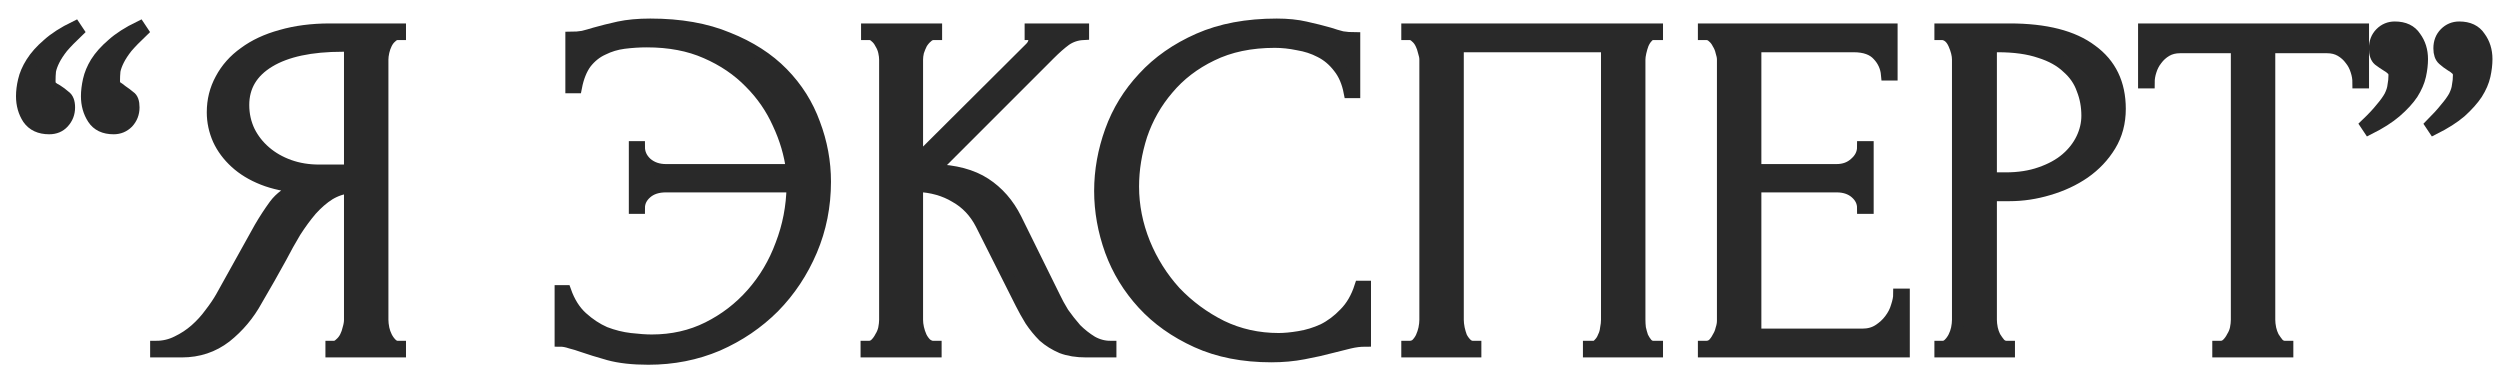 <?xml version="1.0" encoding="UTF-8"?> <svg xmlns="http://www.w3.org/2000/svg" width="128" height="19" viewBox="0 0 128 19" fill="none"><mask id="path-1-outside-1_2448_11" maskUnits="userSpaceOnUse" x="0.119" y="0.25" width="128" height="19" fill="black"><rect fill="white" x="0.119" y="0.25" width="128" height="19"></rect><path d="M5.819 6.575C5.336 6.575 4.986 6.408 4.769 6.075C4.552 5.742 4.444 5.358 4.444 4.925C4.444 4.675 4.477 4.4 4.544 4.1C4.611 3.8 4.736 3.5 4.919 3.2C5.119 2.883 5.394 2.575 5.744 2.275C6.094 1.958 6.561 1.658 7.144 1.375L7.294 1.6C6.961 1.917 6.694 2.192 6.494 2.425C6.311 2.658 6.169 2.875 6.069 3.075C5.969 3.275 5.902 3.458 5.869 3.625C5.852 3.792 5.844 3.967 5.844 4.15C5.844 4.283 5.886 4.383 5.969 4.45C6.052 4.5 6.144 4.567 6.244 4.65C6.394 4.75 6.527 4.85 6.644 4.95C6.777 5.033 6.844 5.217 6.844 5.5C6.844 5.8 6.744 6.058 6.544 6.275C6.344 6.475 6.102 6.575 5.819 6.575ZM2.519 6.575C2.036 6.575 1.677 6.408 1.444 6.075C1.227 5.742 1.119 5.358 1.119 4.925C1.119 4.675 1.152 4.408 1.219 4.125C1.286 3.825 1.419 3.517 1.619 3.2C1.819 2.883 2.094 2.575 2.444 2.275C2.794 1.958 3.261 1.658 3.844 1.375L3.994 1.6C3.661 1.917 3.394 2.192 3.194 2.425C3.011 2.658 2.869 2.875 2.769 3.075C2.669 3.275 2.602 3.458 2.569 3.625C2.552 3.792 2.544 3.967 2.544 4.15C2.544 4.283 2.577 4.383 2.644 4.45C2.727 4.517 2.819 4.575 2.919 4.625C3.052 4.708 3.186 4.808 3.319 4.925C3.469 5.025 3.544 5.217 3.544 5.5C3.544 5.8 3.444 6.058 3.244 6.275C3.061 6.475 2.819 6.575 2.519 6.575Z"></path><path d="M16.962 17.75H17.087C17.204 17.75 17.312 17.7 17.412 17.6C17.529 17.5 17.62 17.383 17.687 17.25C17.754 17.117 17.804 16.975 17.837 16.825C17.887 16.658 17.912 16.508 17.912 16.375V9.6C17.545 9.633 17.195 9.75 16.862 9.95C16.545 10.15 16.237 10.417 15.937 10.75C15.654 11.083 15.379 11.458 15.112 11.875C14.862 12.292 14.62 12.725 14.387 13.175C14.204 13.508 14.004 13.867 13.787 14.25C13.57 14.617 13.354 14.992 13.137 15.375C12.737 16.108 12.212 16.733 11.562 17.25C10.912 17.75 10.162 18 9.312 18H7.987V17.75C8.37 17.75 8.729 17.667 9.062 17.5C9.412 17.333 9.729 17.125 10.012 16.875C10.295 16.625 10.545 16.35 10.762 16.05C10.995 15.75 11.187 15.467 11.337 15.2L13.312 11.65C13.545 11.25 13.795 10.867 14.062 10.5C14.345 10.117 14.77 9.808 15.337 9.575C14.637 9.525 14.012 9.392 13.462 9.175C12.912 8.958 12.445 8.675 12.062 8.325C11.679 7.975 11.387 7.583 11.187 7.15C10.987 6.7 10.887 6.233 10.887 5.75C10.887 5.133 11.029 4.567 11.312 4.05C11.595 3.517 11.995 3.067 12.512 2.7C13.029 2.317 13.654 2.025 14.387 1.825C15.137 1.608 15.97 1.5 16.887 1.5H20.487V1.75H20.362C20.245 1.75 20.137 1.8 20.037 1.9C19.937 1.983 19.854 2.092 19.787 2.225C19.72 2.358 19.67 2.5 19.637 2.65C19.604 2.8 19.587 2.933 19.587 3.05V16.375C19.587 16.508 19.604 16.658 19.637 16.825C19.67 16.975 19.72 17.117 19.787 17.25C19.854 17.383 19.937 17.5 20.037 17.6C20.137 17.7 20.245 17.75 20.362 17.75H20.487V18H16.962V17.75ZM12.462 5.375C12.462 5.858 12.562 6.308 12.762 6.725C12.962 7.125 13.237 7.475 13.587 7.775C13.937 8.075 14.345 8.308 14.812 8.475C15.279 8.642 15.787 8.725 16.337 8.725H17.912V2.35H17.537C15.92 2.35 14.67 2.617 13.787 3.15C12.904 3.683 12.462 4.425 12.462 5.375Z"></path><path d="M33.296 1.25C34.829 1.25 36.154 1.483 37.271 1.95C38.404 2.4 39.338 3 40.071 3.75C40.804 4.5 41.346 5.358 41.696 6.325C42.063 7.292 42.246 8.283 42.246 9.3C42.246 10.55 42.013 11.725 41.546 12.825C41.079 13.925 40.438 14.892 39.621 15.725C38.804 16.542 37.846 17.192 36.746 17.675C35.646 18.142 34.463 18.375 33.196 18.375C32.396 18.375 31.721 18.3 31.171 18.15C30.638 18 30.179 17.858 29.796 17.725C29.613 17.658 29.421 17.6 29.221 17.55C29.021 17.483 28.846 17.45 28.696 17.45V14.9H28.946C29.146 15.467 29.429 15.917 29.796 16.25C30.163 16.583 30.554 16.842 30.971 17.025C31.404 17.192 31.838 17.3 32.271 17.35C32.704 17.4 33.071 17.425 33.371 17.425C34.421 17.425 35.379 17.208 36.246 16.775C37.113 16.342 37.863 15.767 38.496 15.05C39.146 14.317 39.646 13.475 39.996 12.525C40.363 11.575 40.554 10.583 40.571 9.55H34.096C33.679 9.55 33.346 9.658 33.096 9.875C32.846 10.092 32.721 10.35 32.721 10.65H32.496V7.525H32.721C32.721 7.842 32.846 8.117 33.096 8.35C33.363 8.583 33.696 8.7 34.096 8.7H40.546C40.446 7.9 40.213 7.108 39.846 6.325C39.496 5.542 39.013 4.842 38.396 4.225C37.779 3.592 37.029 3.083 36.146 2.7C35.279 2.317 34.271 2.125 33.121 2.125C32.738 2.125 32.346 2.15 31.946 2.2C31.563 2.25 31.204 2.358 30.871 2.525C30.538 2.675 30.246 2.908 29.996 3.225C29.763 3.542 29.596 3.958 29.496 4.475H29.246V1.925C29.446 1.925 29.646 1.908 29.846 1.875C30.046 1.825 30.254 1.767 30.471 1.7C30.821 1.6 31.221 1.5 31.671 1.4C32.138 1.3 32.679 1.25 33.296 1.25Z"></path><path d="M44.361 17.75H44.486C44.619 17.75 44.736 17.7 44.836 17.6C44.936 17.5 45.019 17.383 45.086 17.25C45.169 17.117 45.227 16.975 45.261 16.825C45.294 16.658 45.311 16.508 45.311 16.375V3.05C45.311 2.933 45.294 2.8 45.261 2.65C45.227 2.5 45.169 2.358 45.086 2.225C45.019 2.092 44.936 1.983 44.836 1.9C44.736 1.8 44.627 1.75 44.511 1.75H44.386V1.5H47.936V1.75H47.811C47.677 1.75 47.561 1.8 47.461 1.9C47.361 1.983 47.269 2.092 47.186 2.225C47.119 2.358 47.061 2.5 47.011 2.65C46.977 2.8 46.961 2.933 46.961 3.05V8.225L52.761 2.45C52.894 2.317 52.961 2.158 52.961 1.975C52.961 1.825 52.894 1.75 52.761 1.75V1.5H55.461V1.75C55.127 1.767 54.827 1.867 54.561 2.05C54.311 2.233 54.036 2.475 53.736 2.775L47.811 8.7C48.894 8.733 49.769 8.967 50.436 9.4C51.102 9.833 51.627 10.433 52.011 11.2L53.986 15.2C54.102 15.45 54.252 15.725 54.436 16.025C54.636 16.308 54.852 16.583 55.086 16.85C55.336 17.1 55.611 17.317 55.911 17.5C56.211 17.667 56.527 17.75 56.861 17.75V18H55.611C55.127 18 54.711 17.933 54.361 17.8C54.011 17.65 53.702 17.458 53.436 17.225C53.186 16.975 52.961 16.7 52.761 16.4C52.577 16.1 52.411 15.8 52.261 15.5L50.236 11.475C49.919 10.858 49.477 10.392 48.911 10.075C48.361 9.742 47.711 9.558 46.961 9.525V16.375C46.961 16.508 46.977 16.65 47.011 16.8C47.044 16.95 47.094 17.1 47.161 17.25C47.227 17.383 47.311 17.5 47.411 17.6C47.511 17.683 47.619 17.733 47.736 17.75H47.911V18H44.361V17.75Z"></path><path d="M65.27 2.15C64.037 2.15 62.962 2.375 62.045 2.825C61.145 3.258 60.395 3.833 59.795 4.55C59.195 5.25 58.745 6.042 58.445 6.925C58.162 7.808 58.02 8.683 58.02 9.55C58.02 10.533 58.212 11.5 58.595 12.45C58.978 13.383 59.503 14.217 60.17 14.95C60.853 15.667 61.645 16.25 62.545 16.7C63.445 17.133 64.42 17.35 65.47 17.35C65.77 17.35 66.12 17.317 66.52 17.25C66.937 17.183 67.345 17.058 67.745 16.875C68.145 16.675 68.512 16.4 68.845 16.05C69.195 15.7 69.462 15.242 69.645 14.675H69.895V17.45C69.645 17.45 69.378 17.483 69.095 17.55C68.828 17.617 68.528 17.692 68.195 17.775C67.762 17.892 67.278 18 66.745 18.1C66.228 18.2 65.678 18.25 65.095 18.25C63.645 18.25 62.37 18 61.27 17.5C60.17 17 59.254 16.35 58.52 15.55C57.787 14.75 57.237 13.85 56.87 12.85C56.504 11.833 56.32 10.808 56.32 9.775C56.32 8.742 56.504 7.717 56.87 6.7C57.237 5.683 57.795 4.775 58.545 3.975C59.295 3.158 60.237 2.5 61.37 2C62.504 1.5 63.837 1.25 65.37 1.25C65.92 1.25 66.412 1.3 66.845 1.4C67.295 1.5 67.695 1.6 68.045 1.7C68.295 1.783 68.52 1.85 68.72 1.9C68.937 1.933 69.145 1.95 69.345 1.95V4.725H69.095C68.995 4.208 68.812 3.783 68.545 3.45C68.278 3.1 67.962 2.833 67.595 2.65C67.245 2.467 66.862 2.342 66.445 2.275C66.045 2.192 65.653 2.15 65.27 2.15Z"></path><path d="M72.046 17.75H72.171C72.305 17.75 72.421 17.708 72.521 17.625C72.621 17.525 72.705 17.408 72.771 17.275C72.838 17.125 72.888 16.975 72.921 16.825C72.955 16.658 72.971 16.508 72.971 16.375V3.05C72.971 2.933 72.946 2.8 72.896 2.65C72.863 2.5 72.813 2.358 72.746 2.225C72.68 2.092 72.596 1.983 72.496 1.9C72.396 1.8 72.288 1.75 72.171 1.75H72.046V1.5H84.846V1.75H84.646C84.53 1.75 84.43 1.8 84.346 1.9C84.263 1.983 84.188 2.1 84.121 2.25C84.071 2.383 84.03 2.525 83.996 2.675C83.963 2.825 83.946 2.95 83.946 3.05V16.375C83.946 16.508 83.955 16.65 83.971 16.8C84.005 16.95 84.046 17.1 84.096 17.25C84.163 17.383 84.238 17.5 84.321 17.6C84.421 17.7 84.53 17.75 84.646 17.75H84.846V18H81.346V17.75H81.571C81.688 17.75 81.788 17.7 81.871 17.6C81.971 17.5 82.046 17.383 82.096 17.25C82.163 17.117 82.205 16.975 82.221 16.825C82.255 16.658 82.271 16.508 82.271 16.375V2.375H74.646V16.375C74.646 16.508 74.663 16.658 74.696 16.825C74.73 16.975 74.771 17.117 74.821 17.25C74.888 17.383 74.971 17.5 75.071 17.6C75.171 17.7 75.288 17.75 75.421 17.75H75.546V18H72.046V17.75Z"></path><path d="M87.232 17.75H87.357C87.49 17.75 87.607 17.708 87.707 17.625C87.807 17.525 87.89 17.408 87.957 17.275C88.04 17.142 88.099 17 88.132 16.85C88.182 16.7 88.207 16.558 88.207 16.425V3.05C88.207 2.933 88.182 2.8 88.132 2.65C88.099 2.5 88.04 2.358 87.957 2.225C87.89 2.092 87.807 1.983 87.707 1.9C87.607 1.8 87.49 1.75 87.357 1.75H87.232V1.5H96.857V3.825H96.607C96.573 3.442 96.424 3.108 96.157 2.825C95.89 2.525 95.474 2.375 94.907 2.375H89.882V8.7H94.032C94.415 8.7 94.732 8.583 94.982 8.35C95.249 8.117 95.382 7.842 95.382 7.525H95.632V10.65H95.382C95.382 10.35 95.257 10.092 95.007 9.875C94.757 9.658 94.432 9.55 94.032 9.55H89.882V17.125H95.357C95.674 17.125 95.948 17.05 96.182 16.9C96.415 16.75 96.607 16.575 96.757 16.375C96.924 16.158 97.04 15.933 97.107 15.7C97.19 15.45 97.232 15.242 97.232 15.075H97.482V18H87.232V17.75Z"></path><path d="M99.341 1.5H102.891C104.741 1.5 106.141 1.858 107.091 2.575C108.057 3.275 108.541 4.275 108.541 5.575C108.541 6.275 108.374 6.9 108.041 7.45C107.707 8 107.266 8.467 106.716 8.85C106.182 9.217 105.574 9.5 104.891 9.7C104.224 9.9 103.557 10 102.891 10H101.941V16.375C101.941 16.508 101.957 16.658 101.991 16.825C102.024 16.975 102.074 17.117 102.141 17.25C102.224 17.383 102.307 17.5 102.391 17.6C102.491 17.7 102.607 17.75 102.741 17.75H102.866V18H99.341V17.75H99.466C99.582 17.75 99.691 17.7 99.791 17.6C99.891 17.5 99.974 17.383 100.041 17.25C100.107 17.117 100.157 16.975 100.191 16.825C100.224 16.658 100.241 16.508 100.241 16.375V3.05C100.241 2.817 100.174 2.55 100.041 2.25C99.907 1.95 99.716 1.783 99.466 1.75H99.341V1.5ZM101.941 2.375V9.125H102.691C103.357 9.125 103.949 9.033 104.466 8.85C104.999 8.667 105.441 8.425 105.791 8.125C106.141 7.825 106.407 7.483 106.591 7.1C106.774 6.717 106.866 6.325 106.866 5.925C106.866 5.442 106.782 4.992 106.616 4.575C106.466 4.142 106.207 3.767 105.841 3.45C105.491 3.117 105.024 2.858 104.441 2.675C103.857 2.475 103.141 2.375 102.291 2.375H101.941Z"></path><path d="M116.994 17.75H117.119V18H113.569V17.75H113.694C113.828 17.75 113.944 17.7 114.044 17.6C114.144 17.5 114.228 17.383 114.294 17.25C114.378 17.117 114.436 16.975 114.469 16.825C114.503 16.658 114.519 16.508 114.519 16.375V2.425H111.619C111.353 2.425 111.119 2.483 110.919 2.6C110.719 2.717 110.553 2.867 110.419 3.05C110.286 3.217 110.186 3.408 110.119 3.625C110.053 3.825 110.019 4.025 110.019 4.225H109.769V1.5H120.994V4.225H120.744C120.744 4.025 120.711 3.825 120.644 3.625C120.578 3.408 120.478 3.217 120.344 3.05C120.211 2.867 120.044 2.717 119.844 2.6C119.644 2.483 119.411 2.425 119.144 2.425H116.194V16.375C116.194 16.508 116.211 16.658 116.244 16.825C116.278 16.975 116.328 17.117 116.394 17.25C116.478 17.383 116.561 17.5 116.644 17.6C116.744 17.7 116.861 17.75 116.994 17.75Z"></path><path d="M122.614 1.4C123.097 1.4 123.447 1.567 123.664 1.9C123.897 2.217 124.014 2.592 124.014 3.025C124.014 3.292 123.98 3.575 123.914 3.875C123.847 4.175 123.714 4.483 123.514 4.8C123.314 5.1 123.03 5.408 122.664 5.725C122.314 6.025 121.855 6.317 121.289 6.6L121.139 6.375C121.472 6.058 121.73 5.783 121.914 5.55C122.114 5.317 122.264 5.108 122.364 4.925C122.464 4.725 122.522 4.542 122.539 4.375C122.572 4.208 122.589 4.033 122.589 3.85C122.589 3.717 122.547 3.617 122.464 3.55C122.397 3.483 122.305 3.417 122.189 3.35C122.055 3.267 121.922 3.175 121.789 3.075C121.655 2.958 121.589 2.758 121.589 2.475C121.589 2.158 121.689 1.9 121.889 1.7C122.089 1.5 122.33 1.4 122.614 1.4ZM125.914 1.4C126.397 1.4 126.747 1.567 126.964 1.9C127.197 2.217 127.314 2.592 127.314 3.025C127.314 3.292 127.28 3.575 127.214 3.875C127.147 4.175 127.014 4.483 126.814 4.8C126.614 5.1 126.339 5.408 125.989 5.725C125.639 6.025 125.18 6.317 124.614 6.6L124.464 6.375C124.78 6.058 125.03 5.783 125.214 5.55C125.414 5.317 125.564 5.108 125.664 4.925C125.764 4.725 125.822 4.542 125.839 4.375C125.872 4.208 125.889 4.033 125.889 3.85C125.889 3.717 125.847 3.617 125.764 3.55C125.697 3.483 125.605 3.417 125.489 3.35C125.355 3.267 125.222 3.167 125.089 3.05C124.955 2.933 124.889 2.742 124.889 2.475C124.889 2.158 124.989 1.9 125.189 1.7C125.389 1.5 125.63 1.4 125.914 1.4Z"></path></mask><path d="M5.819 6.575C5.336 6.575 4.986 6.408 4.769 6.075C4.552 5.742 4.444 5.358 4.444 4.925C4.444 4.675 4.477 4.4 4.544 4.1C4.611 3.8 4.736 3.5 4.919 3.2C5.119 2.883 5.394 2.575 5.744 2.275C6.094 1.958 6.561 1.658 7.144 1.375L7.294 1.6C6.961 1.917 6.694 2.192 6.494 2.425C6.311 2.658 6.169 2.875 6.069 3.075C5.969 3.275 5.902 3.458 5.869 3.625C5.852 3.792 5.844 3.967 5.844 4.15C5.844 4.283 5.886 4.383 5.969 4.45C6.052 4.5 6.144 4.567 6.244 4.65C6.394 4.75 6.527 4.85 6.644 4.95C6.777 5.033 6.844 5.217 6.844 5.5C6.844 5.8 6.744 6.058 6.544 6.275C6.344 6.475 6.102 6.575 5.819 6.575ZM2.519 6.575C2.036 6.575 1.677 6.408 1.444 6.075C1.227 5.742 1.119 5.358 1.119 4.925C1.119 4.675 1.152 4.408 1.219 4.125C1.286 3.825 1.419 3.517 1.619 3.2C1.819 2.883 2.094 2.575 2.444 2.275C2.794 1.958 3.261 1.658 3.844 1.375L3.994 1.6C3.661 1.917 3.394 2.192 3.194 2.425C3.011 2.658 2.869 2.875 2.769 3.075C2.669 3.275 2.602 3.458 2.569 3.625C2.552 3.792 2.544 3.967 2.544 4.15C2.544 4.283 2.577 4.383 2.644 4.45C2.727 4.517 2.819 4.575 2.919 4.625C3.052 4.708 3.186 4.808 3.319 4.925C3.469 5.025 3.544 5.217 3.544 5.5C3.544 5.8 3.444 6.058 3.244 6.275C3.061 6.475 2.819 6.575 2.519 6.575Z" fill="#292929"></path><path d="M16.962 17.75H17.087C17.204 17.75 17.312 17.7 17.412 17.6C17.529 17.5 17.62 17.383 17.687 17.25C17.754 17.117 17.804 16.975 17.837 16.825C17.887 16.658 17.912 16.508 17.912 16.375V9.6C17.545 9.633 17.195 9.75 16.862 9.95C16.545 10.15 16.237 10.417 15.937 10.75C15.654 11.083 15.379 11.458 15.112 11.875C14.862 12.292 14.62 12.725 14.387 13.175C14.204 13.508 14.004 13.867 13.787 14.25C13.57 14.617 13.354 14.992 13.137 15.375C12.737 16.108 12.212 16.733 11.562 17.25C10.912 17.75 10.162 18 9.312 18H7.987V17.75C8.37 17.75 8.729 17.667 9.062 17.5C9.412 17.333 9.729 17.125 10.012 16.875C10.295 16.625 10.545 16.35 10.762 16.05C10.995 15.75 11.187 15.467 11.337 15.2L13.312 11.65C13.545 11.25 13.795 10.867 14.062 10.5C14.345 10.117 14.77 9.808 15.337 9.575C14.637 9.525 14.012 9.392 13.462 9.175C12.912 8.958 12.445 8.675 12.062 8.325C11.679 7.975 11.387 7.583 11.187 7.15C10.987 6.7 10.887 6.233 10.887 5.75C10.887 5.133 11.029 4.567 11.312 4.05C11.595 3.517 11.995 3.067 12.512 2.7C13.029 2.317 13.654 2.025 14.387 1.825C15.137 1.608 15.97 1.5 16.887 1.5H20.487V1.75H20.362C20.245 1.75 20.137 1.8 20.037 1.9C19.937 1.983 19.854 2.092 19.787 2.225C19.72 2.358 19.67 2.5 19.637 2.65C19.604 2.8 19.587 2.933 19.587 3.05V16.375C19.587 16.508 19.604 16.658 19.637 16.825C19.67 16.975 19.72 17.117 19.787 17.25C19.854 17.383 19.937 17.5 20.037 17.6C20.137 17.7 20.245 17.75 20.362 17.75H20.487V18H16.962V17.75ZM12.462 5.375C12.462 5.858 12.562 6.308 12.762 6.725C12.962 7.125 13.237 7.475 13.587 7.775C13.937 8.075 14.345 8.308 14.812 8.475C15.279 8.642 15.787 8.725 16.337 8.725H17.912V2.35H17.537C15.92 2.35 14.67 2.617 13.787 3.15C12.904 3.683 12.462 4.425 12.462 5.375Z" fill="#292929"></path><path d="M33.296 1.25C34.829 1.25 36.154 1.483 37.271 1.95C38.404 2.4 39.338 3 40.071 3.75C40.804 4.5 41.346 5.358 41.696 6.325C42.063 7.292 42.246 8.283 42.246 9.3C42.246 10.55 42.013 11.725 41.546 12.825C41.079 13.925 40.438 14.892 39.621 15.725C38.804 16.542 37.846 17.192 36.746 17.675C35.646 18.142 34.463 18.375 33.196 18.375C32.396 18.375 31.721 18.3 31.171 18.15C30.638 18 30.179 17.858 29.796 17.725C29.613 17.658 29.421 17.6 29.221 17.55C29.021 17.483 28.846 17.45 28.696 17.45V14.9H28.946C29.146 15.467 29.429 15.917 29.796 16.25C30.163 16.583 30.554 16.842 30.971 17.025C31.404 17.192 31.838 17.3 32.271 17.35C32.704 17.4 33.071 17.425 33.371 17.425C34.421 17.425 35.379 17.208 36.246 16.775C37.113 16.342 37.863 15.767 38.496 15.05C39.146 14.317 39.646 13.475 39.996 12.525C40.363 11.575 40.554 10.583 40.571 9.55H34.096C33.679 9.55 33.346 9.658 33.096 9.875C32.846 10.092 32.721 10.35 32.721 10.65H32.496V7.525H32.721C32.721 7.842 32.846 8.117 33.096 8.35C33.363 8.583 33.696 8.7 34.096 8.7H40.546C40.446 7.9 40.213 7.108 39.846 6.325C39.496 5.542 39.013 4.842 38.396 4.225C37.779 3.592 37.029 3.083 36.146 2.7C35.279 2.317 34.271 2.125 33.121 2.125C32.738 2.125 32.346 2.15 31.946 2.2C31.563 2.25 31.204 2.358 30.871 2.525C30.538 2.675 30.246 2.908 29.996 3.225C29.763 3.542 29.596 3.958 29.496 4.475H29.246V1.925C29.446 1.925 29.646 1.908 29.846 1.875C30.046 1.825 30.254 1.767 30.471 1.7C30.821 1.6 31.221 1.5 31.671 1.4C32.138 1.3 32.679 1.25 33.296 1.25Z" fill="#292929"></path><path d="M44.361 17.75H44.486C44.619 17.75 44.736 17.7 44.836 17.6C44.936 17.5 45.019 17.383 45.086 17.25C45.169 17.117 45.227 16.975 45.261 16.825C45.294 16.658 45.311 16.508 45.311 16.375V3.05C45.311 2.933 45.294 2.8 45.261 2.65C45.227 2.5 45.169 2.358 45.086 2.225C45.019 2.092 44.936 1.983 44.836 1.9C44.736 1.8 44.627 1.75 44.511 1.75H44.386V1.5H47.936V1.75H47.811C47.677 1.75 47.561 1.8 47.461 1.9C47.361 1.983 47.269 2.092 47.186 2.225C47.119 2.358 47.061 2.5 47.011 2.65C46.977 2.8 46.961 2.933 46.961 3.05V8.225L52.761 2.45C52.894 2.317 52.961 2.158 52.961 1.975C52.961 1.825 52.894 1.75 52.761 1.75V1.5H55.461V1.75C55.127 1.767 54.827 1.867 54.561 2.05C54.311 2.233 54.036 2.475 53.736 2.775L47.811 8.7C48.894 8.733 49.769 8.967 50.436 9.4C51.102 9.833 51.627 10.433 52.011 11.2L53.986 15.2C54.102 15.45 54.252 15.725 54.436 16.025C54.636 16.308 54.852 16.583 55.086 16.85C55.336 17.1 55.611 17.317 55.911 17.5C56.211 17.667 56.527 17.75 56.861 17.75V18H55.611C55.127 18 54.711 17.933 54.361 17.8C54.011 17.65 53.702 17.458 53.436 17.225C53.186 16.975 52.961 16.7 52.761 16.4C52.577 16.1 52.411 15.8 52.261 15.5L50.236 11.475C49.919 10.858 49.477 10.392 48.911 10.075C48.361 9.742 47.711 9.558 46.961 9.525V16.375C46.961 16.508 46.977 16.65 47.011 16.8C47.044 16.95 47.094 17.1 47.161 17.25C47.227 17.383 47.311 17.5 47.411 17.6C47.511 17.683 47.619 17.733 47.736 17.75H47.911V18H44.361V17.75Z" fill="#292929"></path><path d="M65.27 2.15C64.037 2.15 62.962 2.375 62.045 2.825C61.145 3.258 60.395 3.833 59.795 4.55C59.195 5.25 58.745 6.042 58.445 6.925C58.162 7.808 58.02 8.683 58.02 9.55C58.02 10.533 58.212 11.5 58.595 12.45C58.978 13.383 59.503 14.217 60.17 14.95C60.853 15.667 61.645 16.25 62.545 16.7C63.445 17.133 64.42 17.35 65.47 17.35C65.77 17.35 66.12 17.317 66.52 17.25C66.937 17.183 67.345 17.058 67.745 16.875C68.145 16.675 68.512 16.4 68.845 16.05C69.195 15.7 69.462 15.242 69.645 14.675H69.895V17.45C69.645 17.45 69.378 17.483 69.095 17.55C68.828 17.617 68.528 17.692 68.195 17.775C67.762 17.892 67.278 18 66.745 18.1C66.228 18.2 65.678 18.25 65.095 18.25C63.645 18.25 62.37 18 61.27 17.5C60.17 17 59.254 16.35 58.52 15.55C57.787 14.75 57.237 13.85 56.87 12.85C56.504 11.833 56.32 10.808 56.32 9.775C56.32 8.742 56.504 7.717 56.87 6.7C57.237 5.683 57.795 4.775 58.545 3.975C59.295 3.158 60.237 2.5 61.37 2C62.504 1.5 63.837 1.25 65.37 1.25C65.92 1.25 66.412 1.3 66.845 1.4C67.295 1.5 67.695 1.6 68.045 1.7C68.295 1.783 68.52 1.85 68.72 1.9C68.937 1.933 69.145 1.95 69.345 1.95V4.725H69.095C68.995 4.208 68.812 3.783 68.545 3.45C68.278 3.1 67.962 2.833 67.595 2.65C67.245 2.467 66.862 2.342 66.445 2.275C66.045 2.192 65.653 2.15 65.27 2.15Z" fill="#292929"></path><path d="M72.046 17.75H72.171C72.305 17.75 72.421 17.708 72.521 17.625C72.621 17.525 72.705 17.408 72.771 17.275C72.838 17.125 72.888 16.975 72.921 16.825C72.955 16.658 72.971 16.508 72.971 16.375V3.05C72.971 2.933 72.946 2.8 72.896 2.65C72.863 2.5 72.813 2.358 72.746 2.225C72.68 2.092 72.596 1.983 72.496 1.9C72.396 1.8 72.288 1.75 72.171 1.75H72.046V1.5H84.846V1.75H84.646C84.53 1.75 84.43 1.8 84.346 1.9C84.263 1.983 84.188 2.1 84.121 2.25C84.071 2.383 84.03 2.525 83.996 2.675C83.963 2.825 83.946 2.95 83.946 3.05V16.375C83.946 16.508 83.955 16.65 83.971 16.8C84.005 16.95 84.046 17.1 84.096 17.25C84.163 17.383 84.238 17.5 84.321 17.6C84.421 17.7 84.53 17.75 84.646 17.75H84.846V18H81.346V17.75H81.571C81.688 17.75 81.788 17.7 81.871 17.6C81.971 17.5 82.046 17.383 82.096 17.25C82.163 17.117 82.205 16.975 82.221 16.825C82.255 16.658 82.271 16.508 82.271 16.375V2.375H74.646V16.375C74.646 16.508 74.663 16.658 74.696 16.825C74.73 16.975 74.771 17.117 74.821 17.25C74.888 17.383 74.971 17.5 75.071 17.6C75.171 17.7 75.288 17.75 75.421 17.75H75.546V18H72.046V17.75Z" fill="#292929"></path><path d="M87.232 17.75H87.357C87.49 17.75 87.607 17.708 87.707 17.625C87.807 17.525 87.89 17.408 87.957 17.275C88.04 17.142 88.099 17 88.132 16.85C88.182 16.7 88.207 16.558 88.207 16.425V3.05C88.207 2.933 88.182 2.8 88.132 2.65C88.099 2.5 88.04 2.358 87.957 2.225C87.89 2.092 87.807 1.983 87.707 1.9C87.607 1.8 87.49 1.75 87.357 1.75H87.232V1.5H96.857V3.825H96.607C96.573 3.442 96.424 3.108 96.157 2.825C95.89 2.525 95.474 2.375 94.907 2.375H89.882V8.7H94.032C94.415 8.7 94.732 8.583 94.982 8.35C95.249 8.117 95.382 7.842 95.382 7.525H95.632V10.65H95.382C95.382 10.35 95.257 10.092 95.007 9.875C94.757 9.658 94.432 9.55 94.032 9.55H89.882V17.125H95.357C95.674 17.125 95.948 17.05 96.182 16.9C96.415 16.75 96.607 16.575 96.757 16.375C96.924 16.158 97.04 15.933 97.107 15.7C97.19 15.45 97.232 15.242 97.232 15.075H97.482V18H87.232V17.75Z" fill="#292929"></path><path d="M99.341 1.5H102.891C104.741 1.5 106.141 1.858 107.091 2.575C108.057 3.275 108.541 4.275 108.541 5.575C108.541 6.275 108.374 6.9 108.041 7.45C107.707 8 107.266 8.467 106.716 8.85C106.182 9.217 105.574 9.5 104.891 9.7C104.224 9.9 103.557 10 102.891 10H101.941V16.375C101.941 16.508 101.957 16.658 101.991 16.825C102.024 16.975 102.074 17.117 102.141 17.25C102.224 17.383 102.307 17.5 102.391 17.6C102.491 17.7 102.607 17.75 102.741 17.75H102.866V18H99.341V17.75H99.466C99.582 17.75 99.691 17.7 99.791 17.6C99.891 17.5 99.974 17.383 100.041 17.25C100.107 17.117 100.157 16.975 100.191 16.825C100.224 16.658 100.241 16.508 100.241 16.375V3.05C100.241 2.817 100.174 2.55 100.041 2.25C99.907 1.95 99.716 1.783 99.466 1.75H99.341V1.5ZM101.941 2.375V9.125H102.691C103.357 9.125 103.949 9.033 104.466 8.85C104.999 8.667 105.441 8.425 105.791 8.125C106.141 7.825 106.407 7.483 106.591 7.1C106.774 6.717 106.866 6.325 106.866 5.925C106.866 5.442 106.782 4.992 106.616 4.575C106.466 4.142 106.207 3.767 105.841 3.45C105.491 3.117 105.024 2.858 104.441 2.675C103.857 2.475 103.141 2.375 102.291 2.375H101.941Z" fill="#292929"></path><path d="M116.994 17.75H117.119V18H113.569V17.75H113.694C113.828 17.75 113.944 17.7 114.044 17.6C114.144 17.5 114.228 17.383 114.294 17.25C114.378 17.117 114.436 16.975 114.469 16.825C114.503 16.658 114.519 16.508 114.519 16.375V2.425H111.619C111.353 2.425 111.119 2.483 110.919 2.6C110.719 2.717 110.553 2.867 110.419 3.05C110.286 3.217 110.186 3.408 110.119 3.625C110.053 3.825 110.019 4.025 110.019 4.225H109.769V1.5H120.994V4.225H120.744C120.744 4.025 120.711 3.825 120.644 3.625C120.578 3.408 120.478 3.217 120.344 3.05C120.211 2.867 120.044 2.717 119.844 2.6C119.644 2.483 119.411 2.425 119.144 2.425H116.194V16.375C116.194 16.508 116.211 16.658 116.244 16.825C116.278 16.975 116.328 17.117 116.394 17.25C116.478 17.383 116.561 17.5 116.644 17.6C116.744 17.7 116.861 17.75 116.994 17.75Z" fill="#292929"></path><path d="M122.614 1.4C123.097 1.4 123.447 1.567 123.664 1.9C123.897 2.217 124.014 2.592 124.014 3.025C124.014 3.292 123.98 3.575 123.914 3.875C123.847 4.175 123.714 4.483 123.514 4.8C123.314 5.1 123.03 5.408 122.664 5.725C122.314 6.025 121.855 6.317 121.289 6.6L121.139 6.375C121.472 6.058 121.73 5.783 121.914 5.55C122.114 5.317 122.264 5.108 122.364 4.925C122.464 4.725 122.522 4.542 122.539 4.375C122.572 4.208 122.589 4.033 122.589 3.85C122.589 3.717 122.547 3.617 122.464 3.55C122.397 3.483 122.305 3.417 122.189 3.35C122.055 3.267 121.922 3.175 121.789 3.075C121.655 2.958 121.589 2.758 121.589 2.475C121.589 2.158 121.689 1.9 121.889 1.7C122.089 1.5 122.33 1.4 122.614 1.4ZM125.914 1.4C126.397 1.4 126.747 1.567 126.964 1.9C127.197 2.217 127.314 2.592 127.314 3.025C127.314 3.292 127.28 3.575 127.214 3.875C127.147 4.175 127.014 4.483 126.814 4.8C126.614 5.1 126.339 5.408 125.989 5.725C125.639 6.025 125.18 6.317 124.614 6.6L124.464 6.375C124.78 6.058 125.03 5.783 125.214 5.55C125.414 5.317 125.564 5.108 125.664 4.925C125.764 4.725 125.822 4.542 125.839 4.375C125.872 4.208 125.889 4.033 125.889 3.85C125.889 3.717 125.847 3.617 125.764 3.55C125.697 3.483 125.605 3.417 125.489 3.35C125.355 3.267 125.222 3.167 125.089 3.05C124.955 2.933 124.889 2.742 124.889 2.475C124.889 2.158 124.989 1.9 125.189 1.7C125.389 1.5 125.63 1.4 125.914 1.4Z" fill="#292929"></path><path d="M5.819 6.575C5.336 6.575 4.986 6.408 4.769 6.075C4.552 5.742 4.444 5.358 4.444 4.925C4.444 4.675 4.477 4.4 4.544 4.1C4.611 3.8 4.736 3.5 4.919 3.2C5.119 2.883 5.394 2.575 5.744 2.275C6.094 1.958 6.561 1.658 7.144 1.375L7.294 1.6C6.961 1.917 6.694 2.192 6.494 2.425C6.311 2.658 6.169 2.875 6.069 3.075C5.969 3.275 5.902 3.458 5.869 3.625C5.852 3.792 5.844 3.967 5.844 4.15C5.844 4.283 5.886 4.383 5.969 4.45C6.052 4.5 6.144 4.567 6.244 4.65C6.394 4.75 6.527 4.85 6.644 4.95C6.777 5.033 6.844 5.217 6.844 5.5C6.844 5.8 6.744 6.058 6.544 6.275C6.344 6.475 6.102 6.575 5.819 6.575ZM2.519 6.575C2.036 6.575 1.677 6.408 1.444 6.075C1.227 5.742 1.119 5.358 1.119 4.925C1.119 4.675 1.152 4.408 1.219 4.125C1.286 3.825 1.419 3.517 1.619 3.2C1.819 2.883 2.094 2.575 2.444 2.275C2.794 1.958 3.261 1.658 3.844 1.375L3.994 1.6C3.661 1.917 3.394 2.192 3.194 2.425C3.011 2.658 2.869 2.875 2.769 3.075C2.669 3.275 2.602 3.458 2.569 3.625C2.552 3.792 2.544 3.967 2.544 4.15C2.544 4.283 2.577 4.383 2.644 4.45C2.727 4.517 2.819 4.575 2.919 4.625C3.052 4.708 3.186 4.808 3.319 4.925C3.469 5.025 3.544 5.217 3.544 5.5C3.544 5.8 3.444 6.058 3.244 6.275C3.061 6.475 2.819 6.575 2.519 6.575Z" stroke="#292929" stroke-width="0.6" mask="url(#path-1-outside-1_2448_11)"></path><path d="M16.962 17.75H17.087C17.204 17.75 17.312 17.7 17.412 17.6C17.529 17.5 17.62 17.383 17.687 17.25C17.754 17.117 17.804 16.975 17.837 16.825C17.887 16.658 17.912 16.508 17.912 16.375V9.6C17.545 9.633 17.195 9.75 16.862 9.95C16.545 10.15 16.237 10.417 15.937 10.75C15.654 11.083 15.379 11.458 15.112 11.875C14.862 12.292 14.62 12.725 14.387 13.175C14.204 13.508 14.004 13.867 13.787 14.25C13.57 14.617 13.354 14.992 13.137 15.375C12.737 16.108 12.212 16.733 11.562 17.25C10.912 17.75 10.162 18 9.312 18H7.987V17.75C8.37 17.75 8.729 17.667 9.062 17.5C9.412 17.333 9.729 17.125 10.012 16.875C10.295 16.625 10.545 16.35 10.762 16.05C10.995 15.75 11.187 15.467 11.337 15.2L13.312 11.65C13.545 11.25 13.795 10.867 14.062 10.5C14.345 10.117 14.77 9.808 15.337 9.575C14.637 9.525 14.012 9.392 13.462 9.175C12.912 8.958 12.445 8.675 12.062 8.325C11.679 7.975 11.387 7.583 11.187 7.15C10.987 6.7 10.887 6.233 10.887 5.75C10.887 5.133 11.029 4.567 11.312 4.05C11.595 3.517 11.995 3.067 12.512 2.7C13.029 2.317 13.654 2.025 14.387 1.825C15.137 1.608 15.97 1.5 16.887 1.5H20.487V1.75H20.362C20.245 1.75 20.137 1.8 20.037 1.9C19.937 1.983 19.854 2.092 19.787 2.225C19.72 2.358 19.67 2.5 19.637 2.65C19.604 2.8 19.587 2.933 19.587 3.05V16.375C19.587 16.508 19.604 16.658 19.637 16.825C19.67 16.975 19.72 17.117 19.787 17.25C19.854 17.383 19.937 17.5 20.037 17.6C20.137 17.7 20.245 17.75 20.362 17.75H20.487V18H16.962V17.75ZM12.462 5.375C12.462 5.858 12.562 6.308 12.762 6.725C12.962 7.125 13.237 7.475 13.587 7.775C13.937 8.075 14.345 8.308 14.812 8.475C15.279 8.642 15.787 8.725 16.337 8.725H17.912V2.35H17.537C15.92 2.35 14.67 2.617 13.787 3.15C12.904 3.683 12.462 4.425 12.462 5.375Z" stroke="#292929" stroke-width="0.6" mask="url(#path-1-outside-1_2448_11)"></path><path d="M33.296 1.25C34.829 1.25 36.154 1.483 37.271 1.95C38.404 2.4 39.338 3 40.071 3.75C40.804 4.5 41.346 5.358 41.696 6.325C42.063 7.292 42.246 8.283 42.246 9.3C42.246 10.55 42.013 11.725 41.546 12.825C41.079 13.925 40.438 14.892 39.621 15.725C38.804 16.542 37.846 17.192 36.746 17.675C35.646 18.142 34.463 18.375 33.196 18.375C32.396 18.375 31.721 18.3 31.171 18.15C30.638 18 30.179 17.858 29.796 17.725C29.613 17.658 29.421 17.6 29.221 17.55C29.021 17.483 28.846 17.45 28.696 17.45V14.9H28.946C29.146 15.467 29.429 15.917 29.796 16.25C30.163 16.583 30.554 16.842 30.971 17.025C31.404 17.192 31.838 17.3 32.271 17.35C32.704 17.4 33.071 17.425 33.371 17.425C34.421 17.425 35.379 17.208 36.246 16.775C37.113 16.342 37.863 15.767 38.496 15.05C39.146 14.317 39.646 13.475 39.996 12.525C40.363 11.575 40.554 10.583 40.571 9.55H34.096C33.679 9.55 33.346 9.658 33.096 9.875C32.846 10.092 32.721 10.35 32.721 10.65H32.496V7.525H32.721C32.721 7.842 32.846 8.117 33.096 8.35C33.363 8.583 33.696 8.7 34.096 8.7H40.546C40.446 7.9 40.213 7.108 39.846 6.325C39.496 5.542 39.013 4.842 38.396 4.225C37.779 3.592 37.029 3.083 36.146 2.7C35.279 2.317 34.271 2.125 33.121 2.125C32.738 2.125 32.346 2.15 31.946 2.2C31.563 2.25 31.204 2.358 30.871 2.525C30.538 2.675 30.246 2.908 29.996 3.225C29.763 3.542 29.596 3.958 29.496 4.475H29.246V1.925C29.446 1.925 29.646 1.908 29.846 1.875C30.046 1.825 30.254 1.767 30.471 1.7C30.821 1.6 31.221 1.5 31.671 1.4C32.138 1.3 32.679 1.25 33.296 1.25Z" stroke="#292929" stroke-width="0.6" mask="url(#path-1-outside-1_2448_11)"></path><path d="M44.361 17.75H44.486C44.619 17.75 44.736 17.7 44.836 17.6C44.936 17.5 45.019 17.383 45.086 17.25C45.169 17.117 45.227 16.975 45.261 16.825C45.294 16.658 45.311 16.508 45.311 16.375V3.05C45.311 2.933 45.294 2.8 45.261 2.65C45.227 2.5 45.169 2.358 45.086 2.225C45.019 2.092 44.936 1.983 44.836 1.9C44.736 1.8 44.627 1.75 44.511 1.75H44.386V1.5H47.936V1.75H47.811C47.677 1.75 47.561 1.8 47.461 1.9C47.361 1.983 47.269 2.092 47.186 2.225C47.119 2.358 47.061 2.5 47.011 2.65C46.977 2.8 46.961 2.933 46.961 3.05V8.225L52.761 2.45C52.894 2.317 52.961 2.158 52.961 1.975C52.961 1.825 52.894 1.75 52.761 1.75V1.5H55.461V1.75C55.127 1.767 54.827 1.867 54.561 2.05C54.311 2.233 54.036 2.475 53.736 2.775L47.811 8.7C48.894 8.733 49.769 8.967 50.436 9.4C51.102 9.833 51.627 10.433 52.011 11.2L53.986 15.2C54.102 15.45 54.252 15.725 54.436 16.025C54.636 16.308 54.852 16.583 55.086 16.85C55.336 17.1 55.611 17.317 55.911 17.5C56.211 17.667 56.527 17.75 56.861 17.75V18H55.611C55.127 18 54.711 17.933 54.361 17.8C54.011 17.65 53.702 17.458 53.436 17.225C53.186 16.975 52.961 16.7 52.761 16.4C52.577 16.1 52.411 15.8 52.261 15.5L50.236 11.475C49.919 10.858 49.477 10.392 48.911 10.075C48.361 9.742 47.711 9.558 46.961 9.525V16.375C46.961 16.508 46.977 16.65 47.011 16.8C47.044 16.95 47.094 17.1 47.161 17.25C47.227 17.383 47.311 17.5 47.411 17.6C47.511 17.683 47.619 17.733 47.736 17.75H47.911V18H44.361V17.75Z" stroke="#292929" stroke-width="0.6" mask="url(#path-1-outside-1_2448_11)"></path><path d="M65.27 2.15C64.037 2.15 62.962 2.375 62.045 2.825C61.145 3.258 60.395 3.833 59.795 4.55C59.195 5.25 58.745 6.042 58.445 6.925C58.162 7.808 58.02 8.683 58.02 9.55C58.02 10.533 58.212 11.5 58.595 12.45C58.978 13.383 59.503 14.217 60.17 14.95C60.853 15.667 61.645 16.25 62.545 16.7C63.445 17.133 64.42 17.35 65.47 17.35C65.77 17.35 66.12 17.317 66.52 17.25C66.937 17.183 67.345 17.058 67.745 16.875C68.145 16.675 68.512 16.4 68.845 16.05C69.195 15.7 69.462 15.242 69.645 14.675H69.895V17.45C69.645 17.45 69.378 17.483 69.095 17.55C68.828 17.617 68.528 17.692 68.195 17.775C67.762 17.892 67.278 18 66.745 18.1C66.228 18.2 65.678 18.25 65.095 18.25C63.645 18.25 62.37 18 61.27 17.5C60.17 17 59.254 16.35 58.52 15.55C57.787 14.75 57.237 13.85 56.87 12.85C56.504 11.833 56.32 10.808 56.32 9.775C56.32 8.742 56.504 7.717 56.87 6.7C57.237 5.683 57.795 4.775 58.545 3.975C59.295 3.158 60.237 2.5 61.37 2C62.504 1.5 63.837 1.25 65.37 1.25C65.92 1.25 66.412 1.3 66.845 1.4C67.295 1.5 67.695 1.6 68.045 1.7C68.295 1.783 68.52 1.85 68.72 1.9C68.937 1.933 69.145 1.95 69.345 1.95V4.725H69.095C68.995 4.208 68.812 3.783 68.545 3.45C68.278 3.1 67.962 2.833 67.595 2.65C67.245 2.467 66.862 2.342 66.445 2.275C66.045 2.192 65.653 2.15 65.27 2.15Z" stroke="#292929" stroke-width="0.6" mask="url(#path-1-outside-1_2448_11)"></path><path d="M72.046 17.75H72.171C72.305 17.75 72.421 17.708 72.521 17.625C72.621 17.525 72.705 17.408 72.771 17.275C72.838 17.125 72.888 16.975 72.921 16.825C72.955 16.658 72.971 16.508 72.971 16.375V3.05C72.971 2.933 72.946 2.8 72.896 2.65C72.863 2.5 72.813 2.358 72.746 2.225C72.68 2.092 72.596 1.983 72.496 1.9C72.396 1.8 72.288 1.75 72.171 1.75H72.046V1.5H84.846V1.75H84.646C84.53 1.75 84.43 1.8 84.346 1.9C84.263 1.983 84.188 2.1 84.121 2.25C84.071 2.383 84.03 2.525 83.996 2.675C83.963 2.825 83.946 2.95 83.946 3.05V16.375C83.946 16.508 83.955 16.65 83.971 16.8C84.005 16.95 84.046 17.1 84.096 17.25C84.163 17.383 84.238 17.5 84.321 17.6C84.421 17.7 84.53 17.75 84.646 17.75H84.846V18H81.346V17.75H81.571C81.688 17.75 81.788 17.7 81.871 17.6C81.971 17.5 82.046 17.383 82.096 17.25C82.163 17.117 82.205 16.975 82.221 16.825C82.255 16.658 82.271 16.508 82.271 16.375V2.375H74.646V16.375C74.646 16.508 74.663 16.658 74.696 16.825C74.73 16.975 74.771 17.117 74.821 17.25C74.888 17.383 74.971 17.5 75.071 17.6C75.171 17.7 75.288 17.75 75.421 17.75H75.546V18H72.046V17.75Z" stroke="#292929" stroke-width="0.6" mask="url(#path-1-outside-1_2448_11)"></path><path d="M87.232 17.75H87.357C87.49 17.75 87.607 17.708 87.707 17.625C87.807 17.525 87.89 17.408 87.957 17.275C88.04 17.142 88.099 17 88.132 16.85C88.182 16.7 88.207 16.558 88.207 16.425V3.05C88.207 2.933 88.182 2.8 88.132 2.65C88.099 2.5 88.04 2.358 87.957 2.225C87.89 2.092 87.807 1.983 87.707 1.9C87.607 1.8 87.49 1.75 87.357 1.75H87.232V1.5H96.857V3.825H96.607C96.573 3.442 96.424 3.108 96.157 2.825C95.89 2.525 95.474 2.375 94.907 2.375H89.882V8.7H94.032C94.415 8.7 94.732 8.583 94.982 8.35C95.249 8.117 95.382 7.842 95.382 7.525H95.632V10.65H95.382C95.382 10.35 95.257 10.092 95.007 9.875C94.757 9.658 94.432 9.55 94.032 9.55H89.882V17.125H95.357C95.674 17.125 95.948 17.05 96.182 16.9C96.415 16.75 96.607 16.575 96.757 16.375C96.924 16.158 97.04 15.933 97.107 15.7C97.19 15.45 97.232 15.242 97.232 15.075H97.482V18H87.232V17.75Z" stroke="#292929" stroke-width="0.6" mask="url(#path-1-outside-1_2448_11)"></path><path d="M99.341 1.5H102.891C104.741 1.5 106.141 1.858 107.091 2.575C108.057 3.275 108.541 4.275 108.541 5.575C108.541 6.275 108.374 6.9 108.041 7.45C107.707 8 107.266 8.467 106.716 8.85C106.182 9.217 105.574 9.5 104.891 9.7C104.224 9.9 103.557 10 102.891 10H101.941V16.375C101.941 16.508 101.957 16.658 101.991 16.825C102.024 16.975 102.074 17.117 102.141 17.25C102.224 17.383 102.307 17.5 102.391 17.6C102.491 17.7 102.607 17.75 102.741 17.75H102.866V18H99.341V17.75H99.466C99.582 17.75 99.691 17.7 99.791 17.6C99.891 17.5 99.974 17.383 100.041 17.25C100.107 17.117 100.157 16.975 100.191 16.825C100.224 16.658 100.241 16.508 100.241 16.375V3.05C100.241 2.817 100.174 2.55 100.041 2.25C99.907 1.95 99.716 1.783 99.466 1.75H99.341V1.5ZM101.941 2.375V9.125H102.691C103.357 9.125 103.949 9.033 104.466 8.85C104.999 8.667 105.441 8.425 105.791 8.125C106.141 7.825 106.407 7.483 106.591 7.1C106.774 6.717 106.866 6.325 106.866 5.925C106.866 5.442 106.782 4.992 106.616 4.575C106.466 4.142 106.207 3.767 105.841 3.45C105.491 3.117 105.024 2.858 104.441 2.675C103.857 2.475 103.141 2.375 102.291 2.375H101.941Z" stroke="#292929" stroke-width="0.6" mask="url(#path-1-outside-1_2448_11)"></path><path d="M116.994 17.75H117.119V18H113.569V17.75H113.694C113.828 17.75 113.944 17.7 114.044 17.6C114.144 17.5 114.228 17.383 114.294 17.25C114.378 17.117 114.436 16.975 114.469 16.825C114.503 16.658 114.519 16.508 114.519 16.375V2.425H111.619C111.353 2.425 111.119 2.483 110.919 2.6C110.719 2.717 110.553 2.867 110.419 3.05C110.286 3.217 110.186 3.408 110.119 3.625C110.053 3.825 110.019 4.025 110.019 4.225H109.769V1.5H120.994V4.225H120.744C120.744 4.025 120.711 3.825 120.644 3.625C120.578 3.408 120.478 3.217 120.344 3.05C120.211 2.867 120.044 2.717 119.844 2.6C119.644 2.483 119.411 2.425 119.144 2.425H116.194V16.375C116.194 16.508 116.211 16.658 116.244 16.825C116.278 16.975 116.328 17.117 116.394 17.25C116.478 17.383 116.561 17.5 116.644 17.6C116.744 17.7 116.861 17.75 116.994 17.75Z" stroke="#292929" stroke-width="0.6" mask="url(#path-1-outside-1_2448_11)"></path><path d="M122.614 1.4C123.097 1.4 123.447 1.567 123.664 1.9C123.897 2.217 124.014 2.592 124.014 3.025C124.014 3.292 123.98 3.575 123.914 3.875C123.847 4.175 123.714 4.483 123.514 4.8C123.314 5.1 123.03 5.408 122.664 5.725C122.314 6.025 121.855 6.317 121.289 6.6L121.139 6.375C121.472 6.058 121.73 5.783 121.914 5.55C122.114 5.317 122.264 5.108 122.364 4.925C122.464 4.725 122.522 4.542 122.539 4.375C122.572 4.208 122.589 4.033 122.589 3.85C122.589 3.717 122.547 3.617 122.464 3.55C122.397 3.483 122.305 3.417 122.189 3.35C122.055 3.267 121.922 3.175 121.789 3.075C121.655 2.958 121.589 2.758 121.589 2.475C121.589 2.158 121.689 1.9 121.889 1.7C122.089 1.5 122.33 1.4 122.614 1.4ZM125.914 1.4C126.397 1.4 126.747 1.567 126.964 1.9C127.197 2.217 127.314 2.592 127.314 3.025C127.314 3.292 127.28 3.575 127.214 3.875C127.147 4.175 127.014 4.483 126.814 4.8C126.614 5.1 126.339 5.408 125.989 5.725C125.639 6.025 125.18 6.317 124.614 6.6L124.464 6.375C124.78 6.058 125.03 5.783 125.214 5.55C125.414 5.317 125.564 5.108 125.664 4.925C125.764 4.725 125.822 4.542 125.839 4.375C125.872 4.208 125.889 4.033 125.889 3.85C125.889 3.717 125.847 3.617 125.764 3.55C125.697 3.483 125.605 3.417 125.489 3.35C125.355 3.267 125.222 3.167 125.089 3.05C124.955 2.933 124.889 2.742 124.889 2.475C124.889 2.158 124.989 1.9 125.189 1.7C125.389 1.5 125.63 1.4 125.914 1.4Z" stroke="#292929" stroke-width="0.6" mask="url(#path-1-outside-1_2448_11)"></path></svg> 
